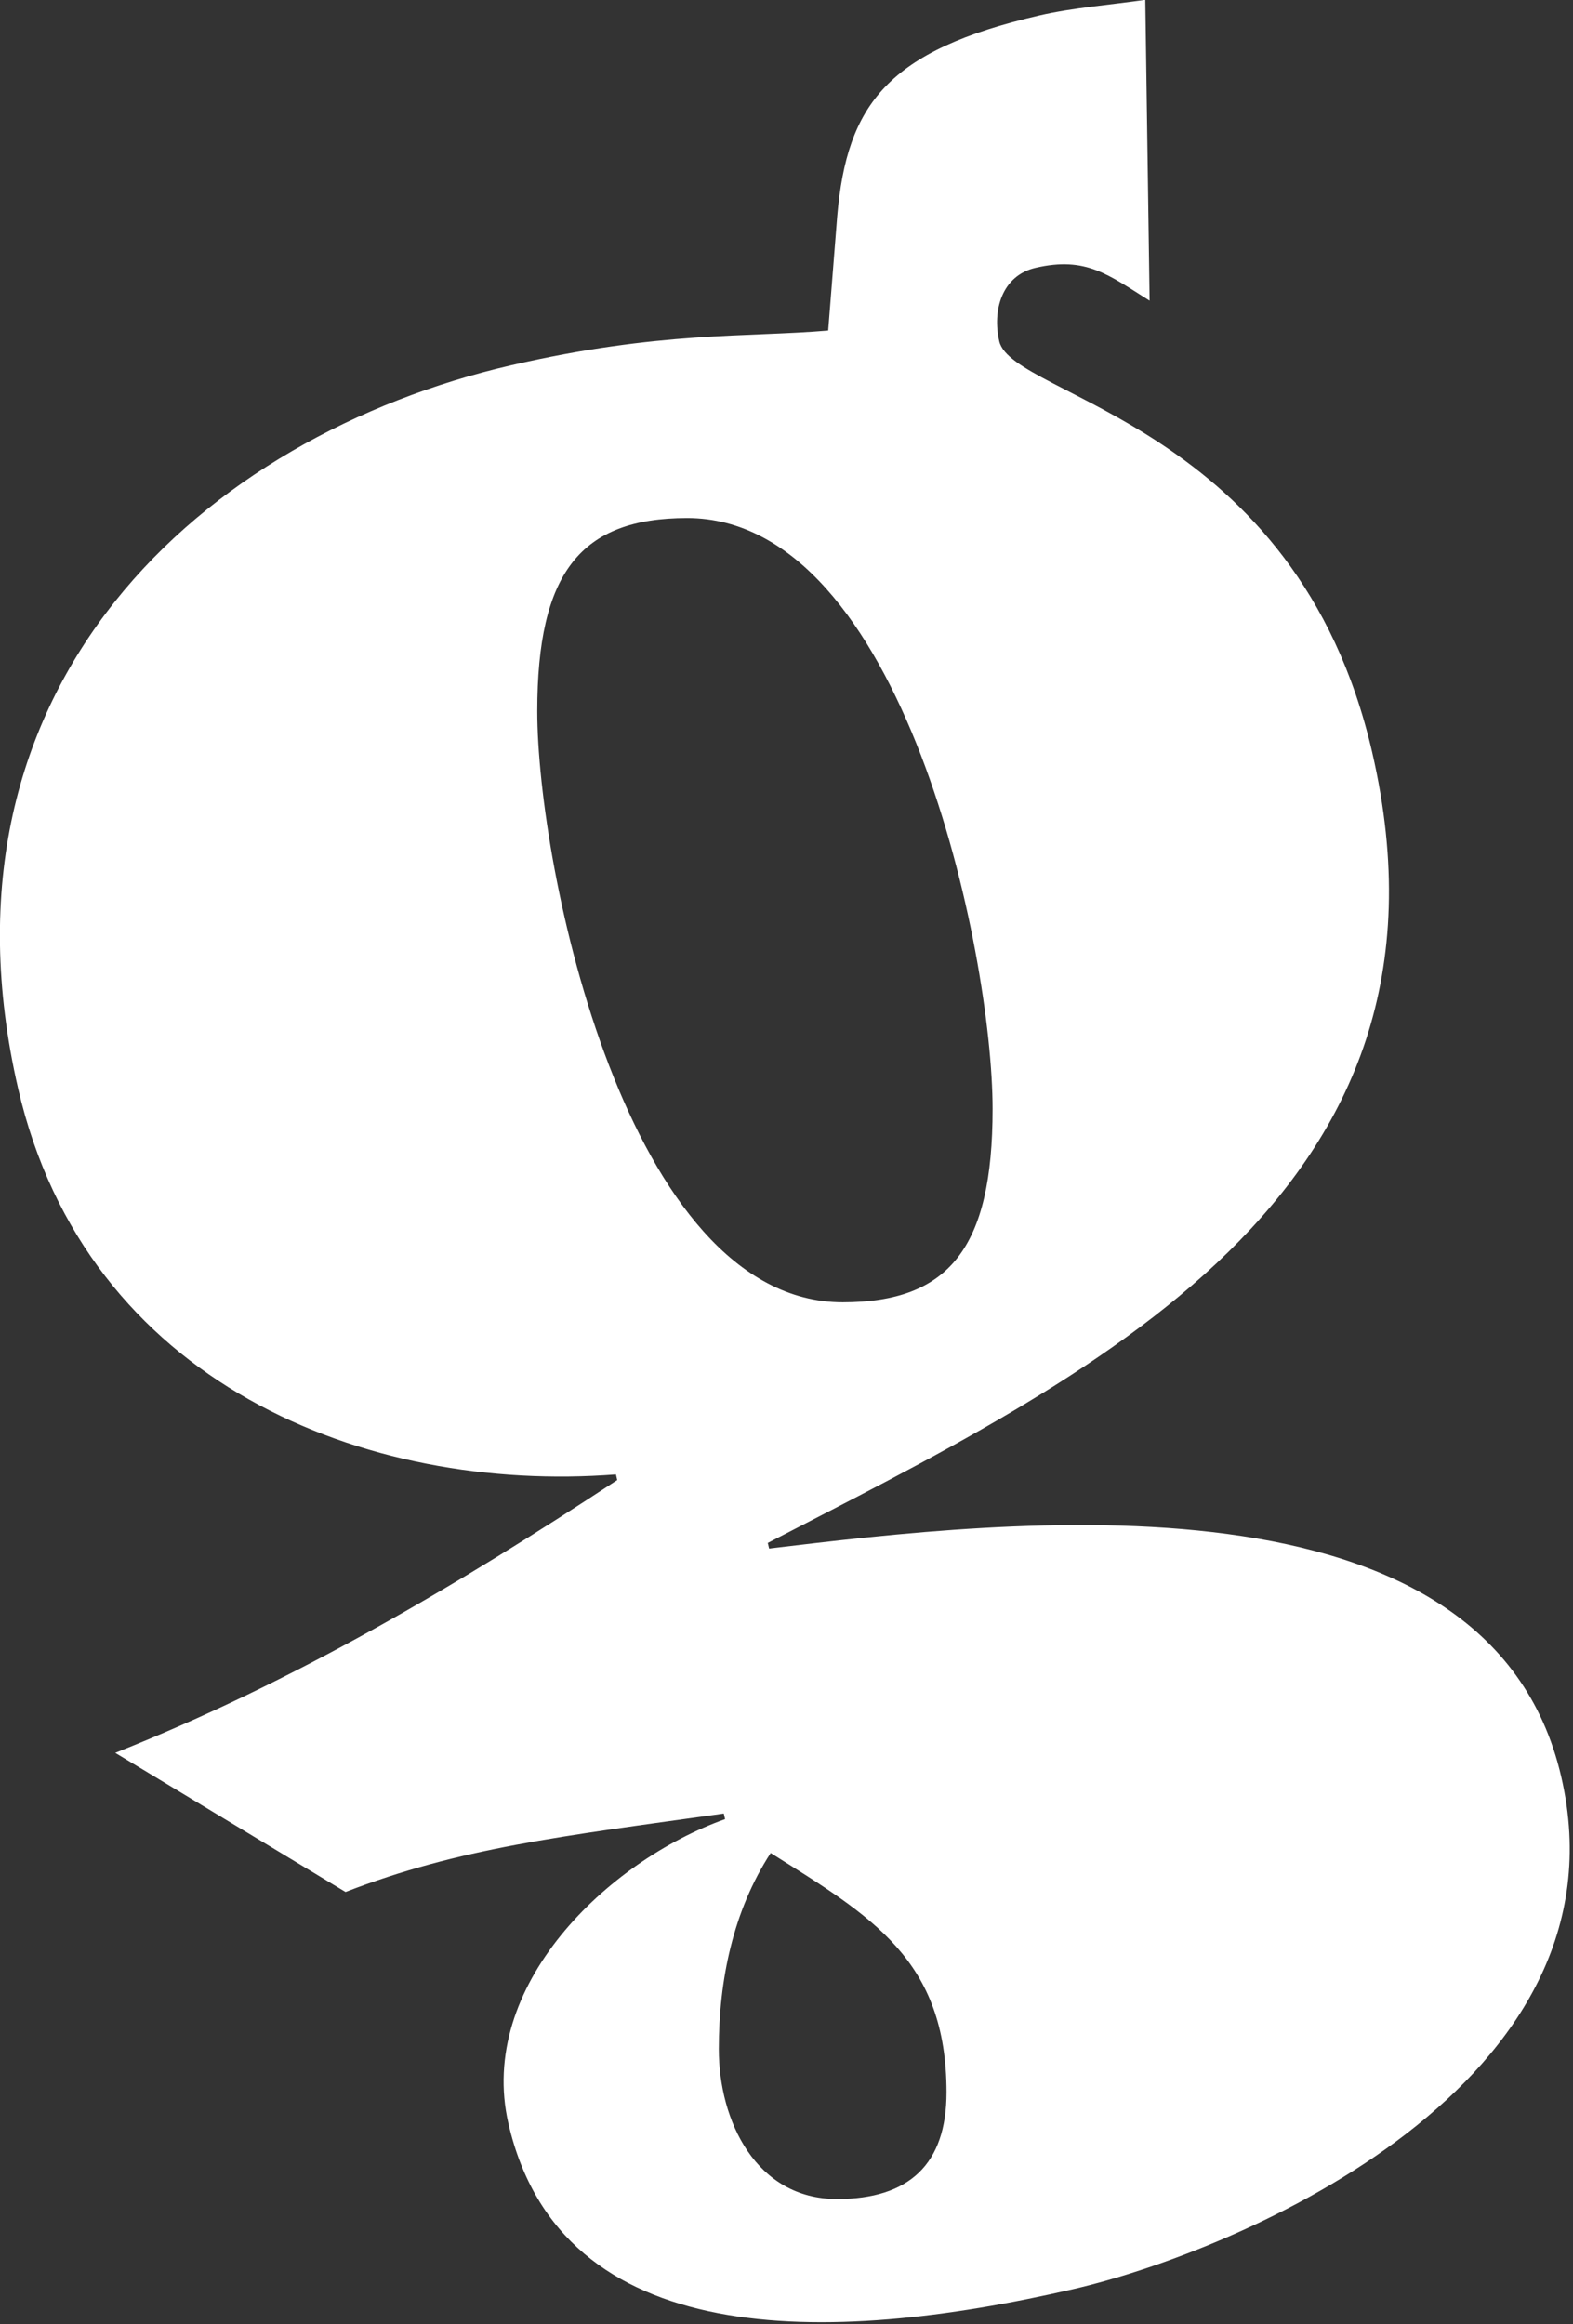 <?xml version="1.0" encoding="UTF-8" standalone="no"?>
<!DOCTYPE svg PUBLIC "-//W3C//DTD SVG 1.1//EN" "http://www.w3.org/Graphics/SVG/1.1/DTD/svg11.dtd">
<svg width="100%" height="100%" viewBox="0 0 302 446" version="1.1" xmlns="http://www.w3.org/2000/svg" xmlns:xlink="http://www.w3.org/1999/xlink" xml:space="preserve" xmlns:serif="http://www.serif.com/" style="fill-rule:evenodd;clip-rule:evenodd;stroke-linejoin:round;stroke-miterlimit:1.414;">
    <rect x="0" y="0" width="302" height="446" fill="#333333" stroke="none"/>
    <g transform="matrix(4.167,0,0,4.167,219.883,451.217)">
        <path d="M0,-108.292C-1.582,-108.061 -3.324,-107.933 -4.878,-107.573C-11.864,-105.96 -13.744,-103.482 -14.193,-98.338L-14.61,-93.061C-18.352,-92.742 -22.373,-93.041 -29.23,-91.458C-43.334,-88.202 -56.232,-76.776 -51.931,-58.144C-48.794,-44.558 -35.905,-39.493 -24.389,-40.38L-24.33,-40.121C-31.665,-35.293 -39.218,-30.824 -47.458,-27.558L-36.848,-21.15C-31.592,-23.182 -26.946,-23.709 -19.42,-24.763L-19.361,-24.505C-24.775,-22.573 -30.806,-16.821 -29.342,-10.48C-26.923,0 -14.71,-0.23 -3.325,-2.858C4.437,-4.65 22.422,-12.345 19.166,-26.45C15.821,-40.942 -6.323,-38.281 -17.332,-36.967L-17.392,-37.225C-2.662,-44.852 15.174,-53.192 10.454,-73.636C6.959,-88.775 -6.129,-89.976 -6.727,-92.565C-7.056,-93.988 -6.607,-95.591 -5.055,-95.95C-2.726,-96.487 -1.712,-95.631 0.199,-94.436L0,-108.292ZM-17.259,-22.944C-12.612,-20.021 -9.158,-18.03 -9.158,-11.924C-9.158,-8.602 -10.885,-7.009 -14.206,-7.009C-17.924,-7.009 -19.649,-10.594 -19.649,-13.915C-19.649,-17.102 -18.985,-20.29 -17.259,-22.944M-21.109,-84.426C-11.15,-84.426 -7.035,-64.377 -7.035,-57.206C-7.035,-50.832 -9.026,-48.308 -13.94,-48.308C-23.899,-48.308 -28.014,-68.36 -28.014,-75.531C-28.014,-81.903 -26.022,-84.426 -21.109,-84.426" style="fill:white;fill-rule:nonzero;"/>
    </g>
</svg>
